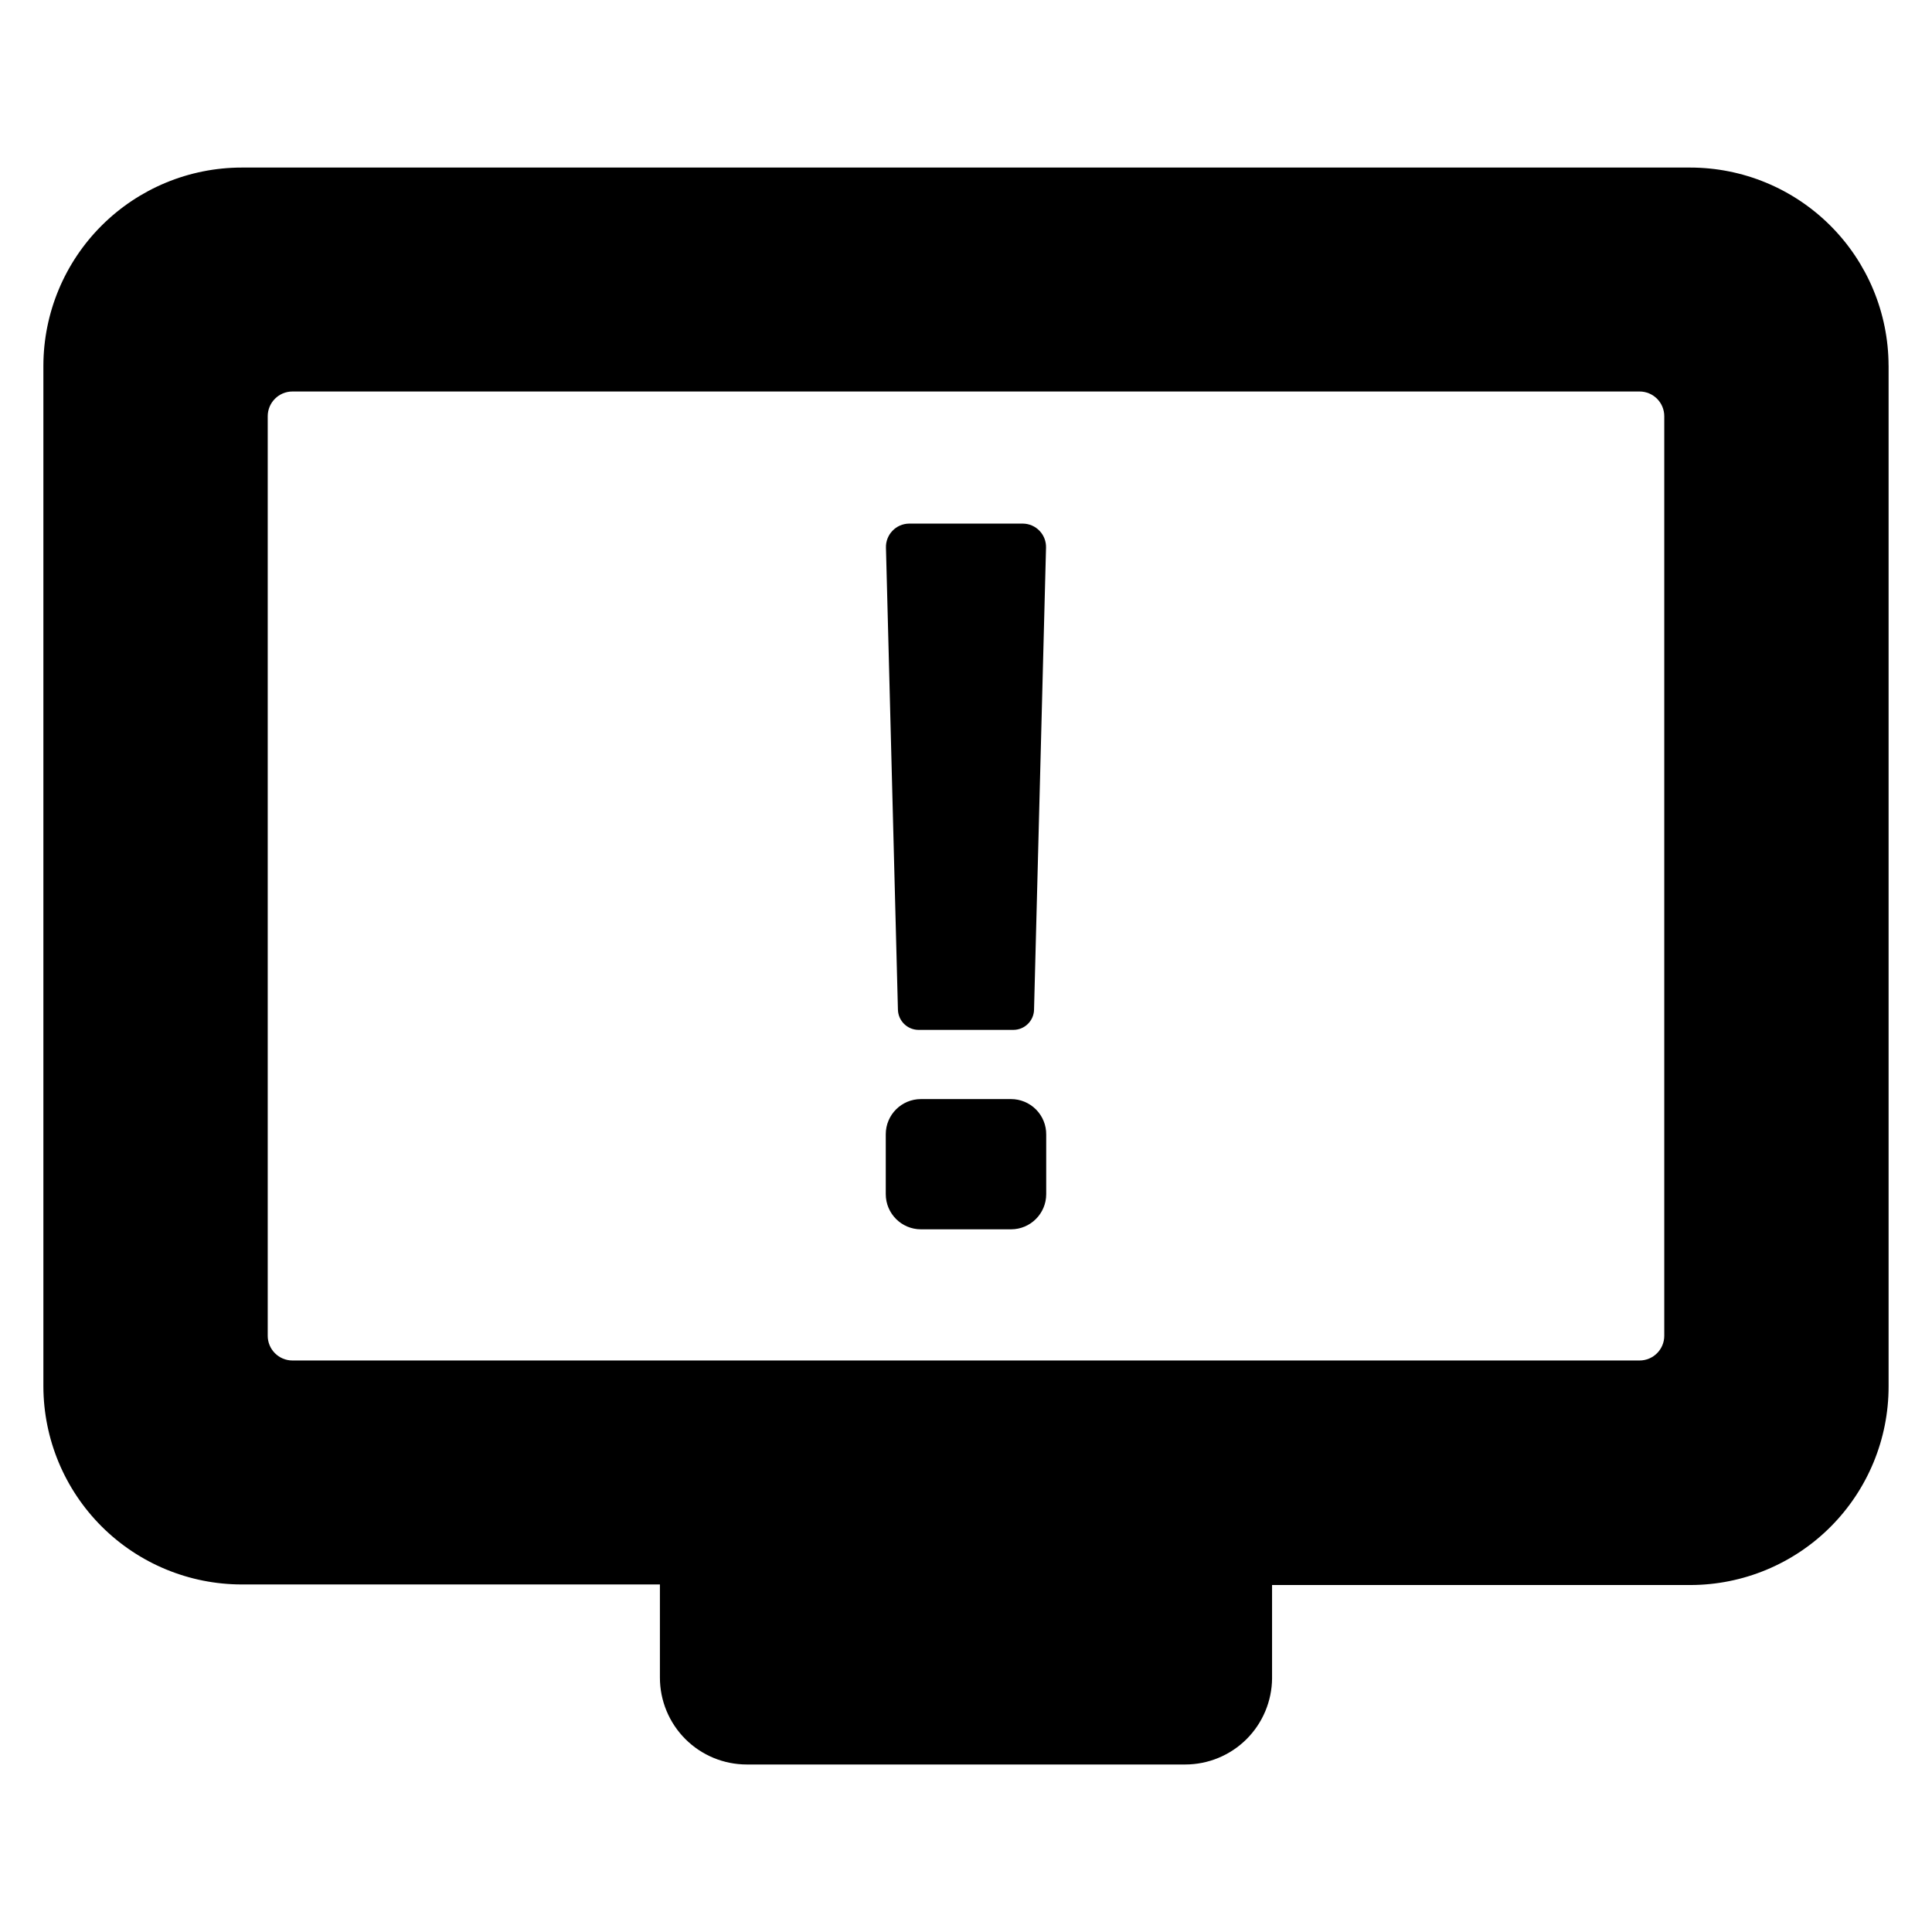 <?xml version="1.0" encoding="UTF-8"?>
<!-- Uploaded to: SVG Repo, www.svgrepo.com, Generator: SVG Repo Mixer Tools -->
<svg fill="#000000" width="800px" height="800px" version="1.1" viewBox="144 144 512 512" xmlns="http://www.w3.org/2000/svg">
 <path d="m381.96 411.59-3.172-122.43c-0.055-1.66 0.559-3.273 1.707-4.477 1.145-1.203 2.727-1.895 4.387-1.922h30.23c1.66 0.027 3.242 0.719 4.387 1.922 1.148 1.203 1.762 2.816 1.707 4.477l-3.176 122.43h0.004c-0.082 2.973-2.516 5.34-5.492 5.34h-25.191c-2.934-0.051-5.309-2.406-5.391-5.34zm29.977 23.68h-23.879c-5.148 0-9.32 4.172-9.32 9.32v15.871c0 5.144 4.172 9.32 9.32 9.32h23.879c5.148 0 9.32-4.176 9.32-9.32v-15.77c0.027-2.492-0.941-4.887-2.691-6.656-1.754-1.77-4.137-2.766-6.629-2.766zm232.56-194.42v270.55c0.016 13.949-5.516 27.332-15.367 37.207-9.855 9.875-23.23 15.43-37.18 15.441h-110.84v24.688h0.004c-0.043 6.078-2.484 11.898-6.797 16.184-4.316 4.285-10.148 6.688-16.23 6.688h-116.18c-6.106 0-11.965-2.426-16.281-6.742-4.316-4.32-6.742-10.176-6.742-16.281v-24.688h-110.84c-13.914-0.012-27.258-5.539-37.105-15.367-9.848-9.832-15.402-23.164-15.441-37.078v-270.6c0.039-13.914 5.594-27.246 15.441-37.074 9.848-9.832 23.191-15.359 37.105-15.371h383.9c13.914 0.012 27.258 5.539 37.105 15.371 9.852 9.828 15.402 23.16 15.441 37.074zm-59.449 13.453c0-3.617-2.93-6.551-6.547-6.551h-357c-3.617 0-6.551 2.934-6.551 6.551v243.69c0 3.617 2.934 6.551 6.551 6.551h357c3.617 0 6.547-2.934 6.547-6.551z"/>
</svg>